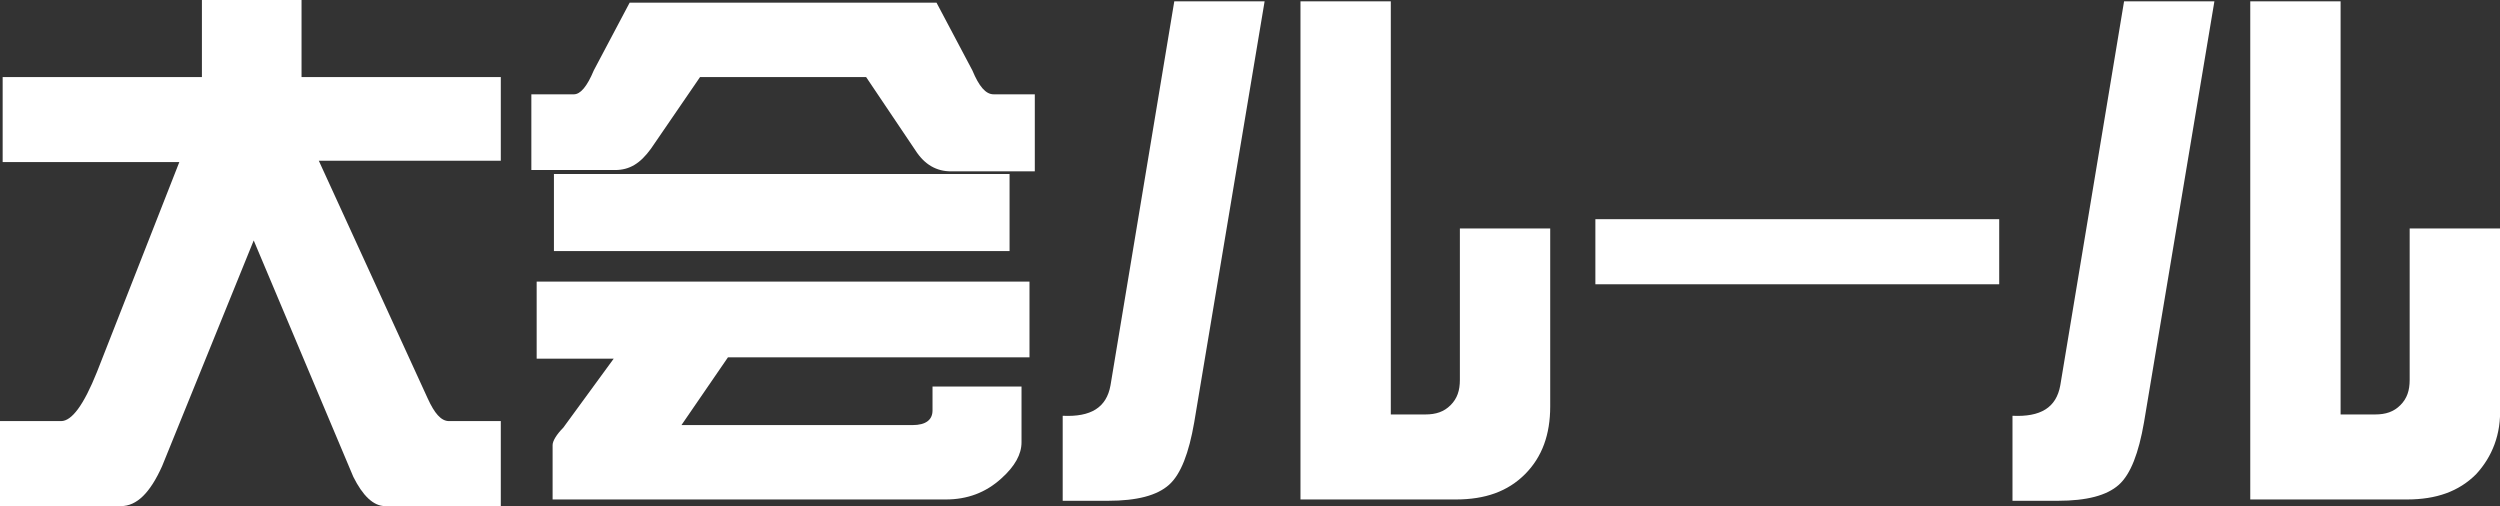 <?xml version="1.0" encoding="utf-8"?>
<!-- Generator: Adobe Illustrator 22.1.0, SVG Export Plug-In . SVG Version: 6.00 Build 0)  -->
<svg version="1.1" id="レイヤー_1" xmlns="http://www.w3.org/2000/svg" xmlns:xlink="http://www.w3.org/1999/xlink" x="0px"
	 y="0px" width="188.2px" height="38.1px" viewBox="0 0 188.2 38.1" style="enable-background:new 0 0 188.2 38.1;"
	 xml:space="preserve">
<rect x="0" y="0" width="188.2" height="38.1" fill="#333333" stroke="none"/>
<style type="text/css">
	.st0{fill:#FFFFFF;}
</style>
<path class="st0" d="M37.6,12.1H24L32.2,30c0.5,1.1,1,1.7,1.6,1.7h3.9v6.4H29c-0.9,0-1.7-0.8-2.4-2.2l-7.5-17.8l-6.9,17
	c-0.9,2-1.9,3-3.1,3H0v-6.4h4.6c0.8,0,1.7-1.2,2.7-3.7l6.2-15.8H0.2V5.8h15V0h7.5v5.8h15v6.3H37.6z"/>
<path class="st0" d="M70.5,0.2l2.7,5.1c0.5,1.2,1,1.8,1.6,1.8h3.1v5.8h-6.3c-1.1,0-2-0.5-2.7-1.6l-3.7-5.5H52.7L49,11.2
	c-0.8,1.1-1.6,1.6-2.7,1.6H40V7.1h3.2c0.5,0,1-0.6,1.5-1.8l2.7-5.1C47.4,0.2,70.5,0.2,70.5,0.2z M77.5,26.9H54.8L51.3,32h17.4
	c1,0,1.5-0.4,1.5-1.1v-1.8h6.7v4.2c0,0.9-0.5,1.8-1.5,2.7c-1.2,1.1-2.6,1.6-4.2,1.6H41.6v-4.1c0-0.3,0.3-0.8,0.8-1.3l3.8-5.2h-5.8
	v-5.8h37.1V26.9z M76,18.9H41.7v-5.8H76V18.9z"/>
<path class="st0" d="M89.9,31.8c-0.4,2.3-1,3.9-1.9,4.7s-2.4,1.2-4.6,1.2H80v-6.4c2.1,0.1,3.3-0.6,3.6-2.3l4.8-28.9h6.8L89.9,31.8z
	 M114.8,35.7c-1.3,1.3-3,1.9-5.2,1.9H97.9V0.1h6.8v31.1h2.6c0.8,0,1.4-0.2,1.9-0.7s0.7-1.1,0.7-1.9V17.2h6.8v13.4
	C116.7,32.7,116.1,34.4,114.8,35.7z"/>
<path class="st0" d="M120.1,21.4v-4.9h30.4v4.9H120.1z"/>
<path class="st0" d="M161.4,31.8c-0.4,2.3-1,3.9-1.9,4.7s-2.4,1.2-4.6,1.2h-3.4v-6.4c2.1,0.1,3.3-0.6,3.6-2.3l4.8-28.9h6.8
	L161.4,31.8z M186.4,35.7c-1.3,1.3-3,1.9-5.2,1.9h-11.8V0.1h6.8v31.1h2.6c0.8,0,1.4-0.2,1.9-0.7s0.7-1.1,0.7-1.9V17.2h6.8v13.4
	C188.3,32.7,187.6,34.4,186.4,35.7z"/>
</svg>
